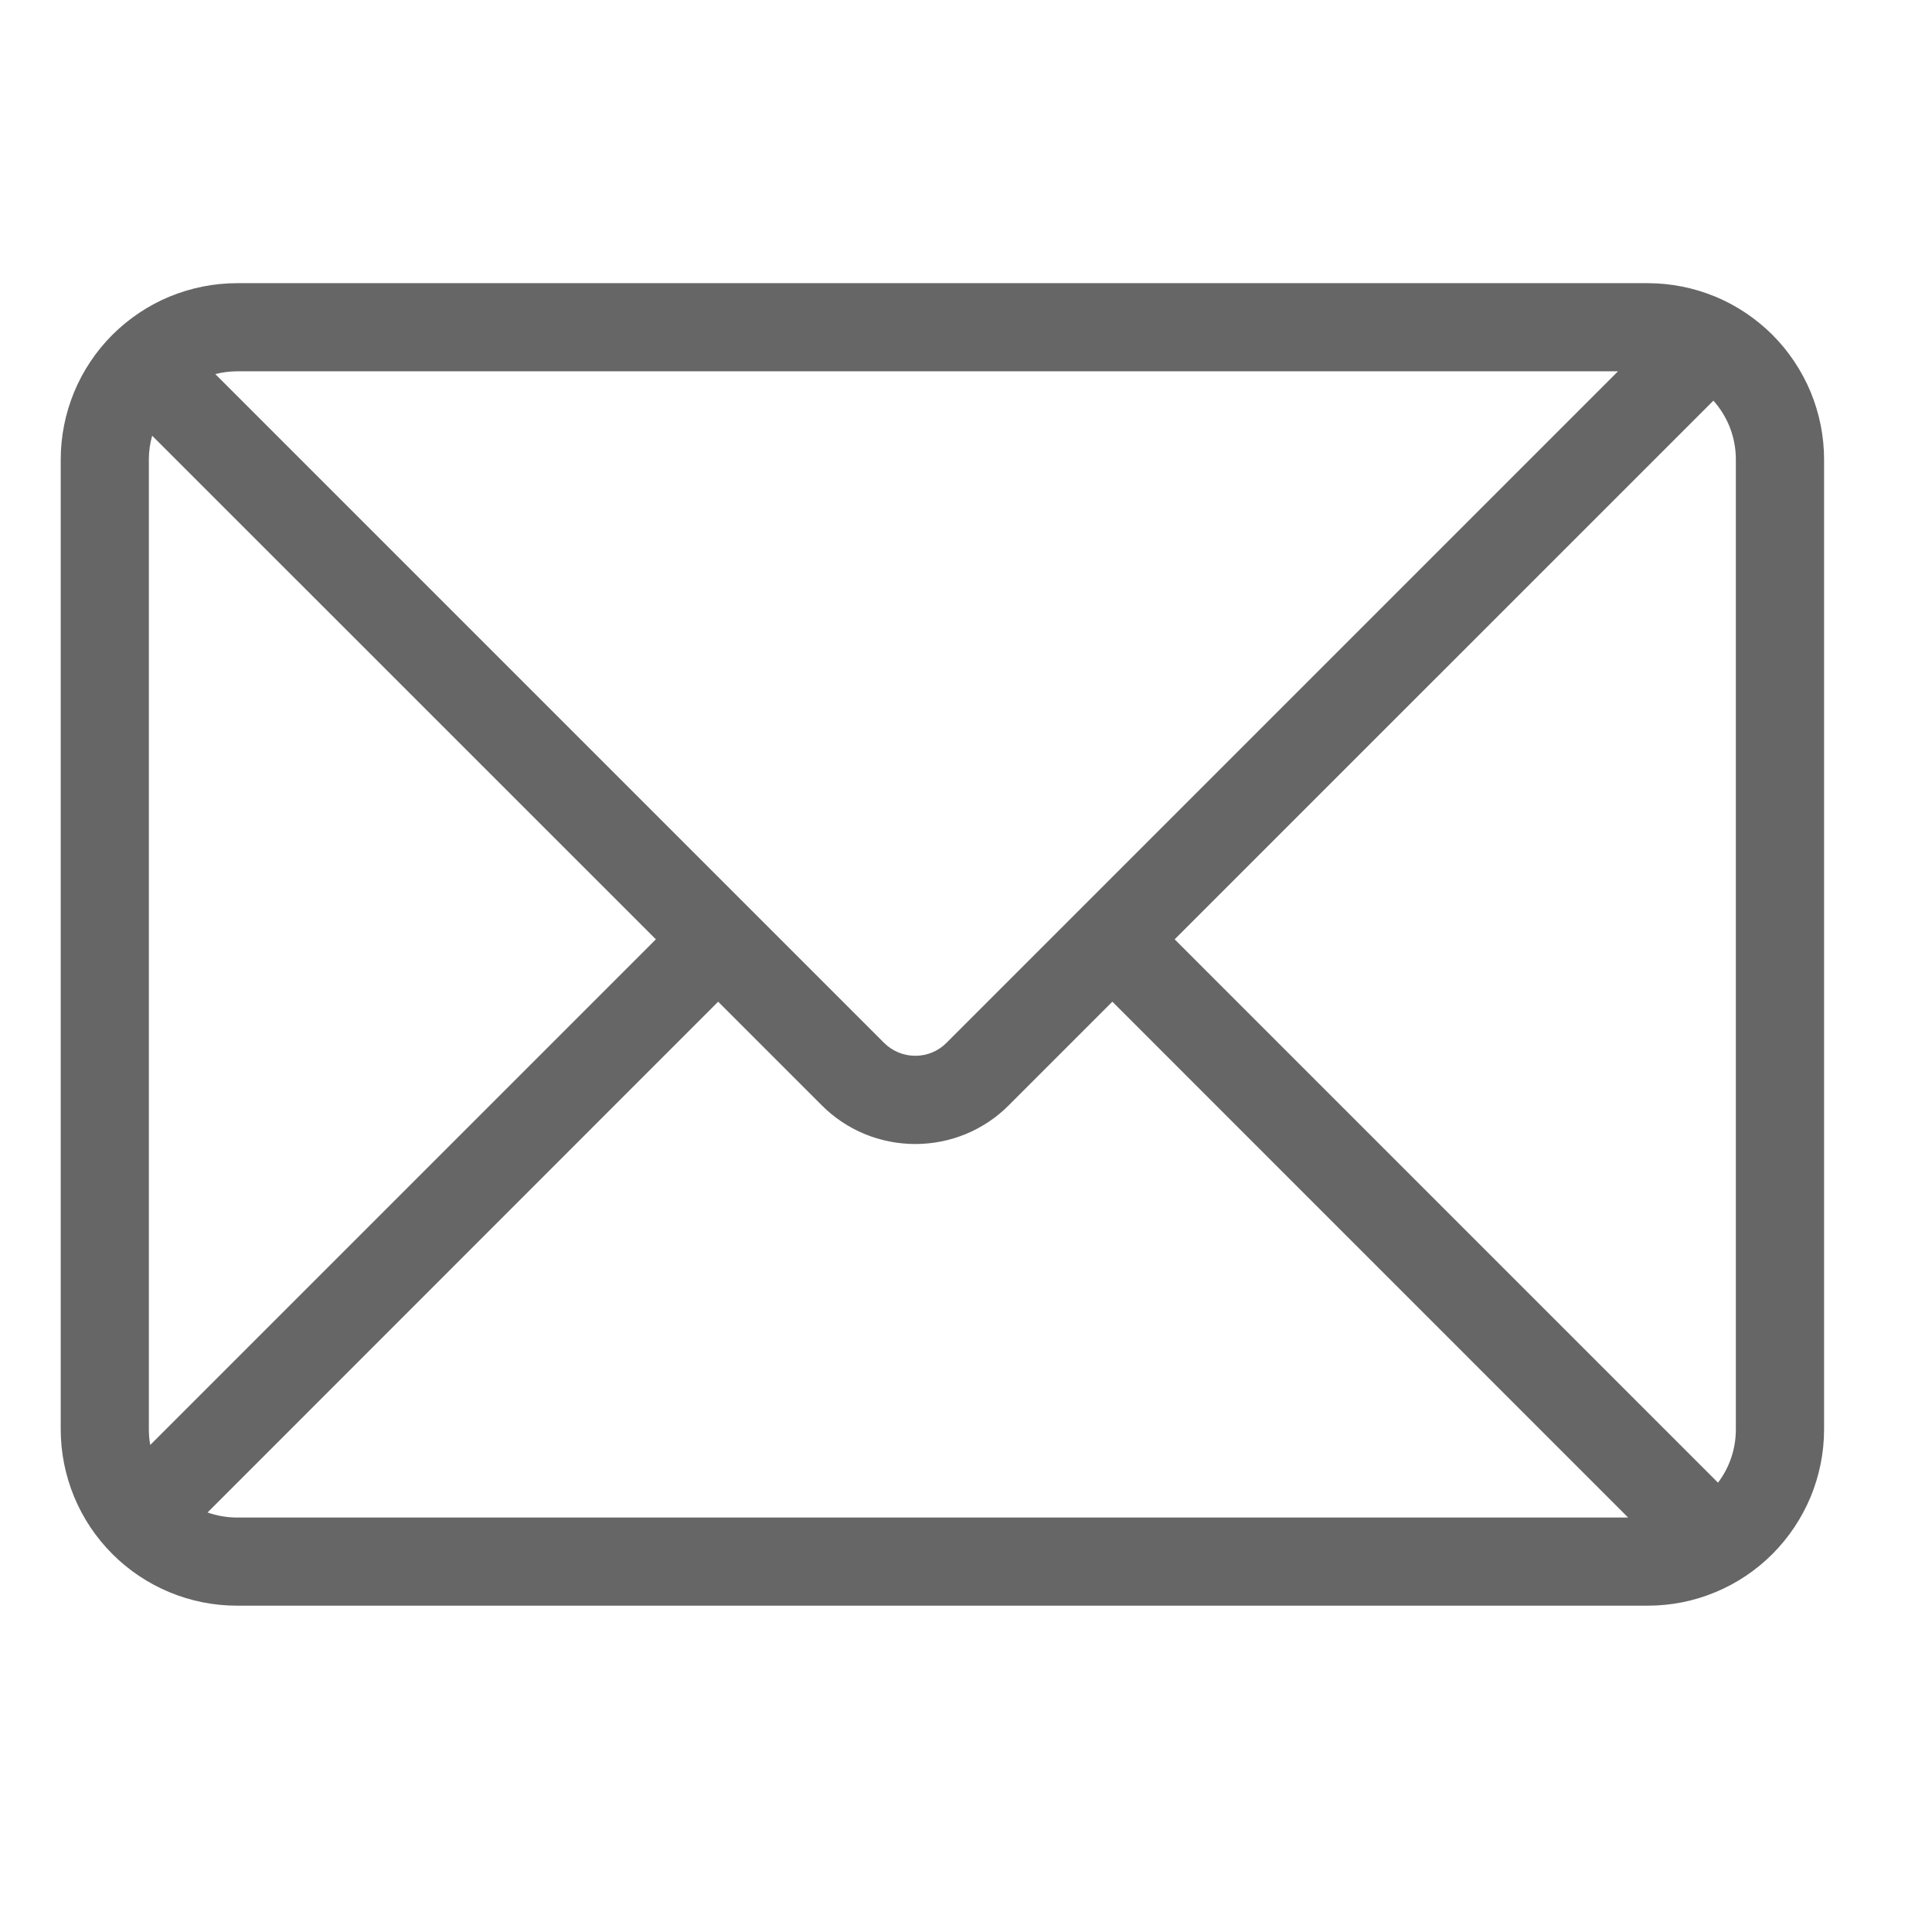 <svg width="21" height="21" viewBox="0 0 21 21" fill="none" xmlns="http://www.w3.org/2000/svg">
<path d="M17.587 4.036H2.577C2.495 4.036 2.416 4.047 2.34 4.066L9.61 11.336C9.7 11.426 9.822 11.476 9.949 11.476C10.076 11.476 10.198 11.426 10.287 11.336L17.587 4.036ZM18.624 4.355L12.768 10.21L18.674 16.116C18.796 15.955 18.868 15.754 18.868 15.536V4.995C18.868 4.749 18.776 4.525 18.624 4.355H18.624ZM17.697 16.495L12.091 10.888L10.965 12.014C10.832 12.148 10.673 12.254 10.499 12.326C10.324 12.398 10.137 12.435 9.949 12.435C9.76 12.435 9.573 12.398 9.398 12.326C9.224 12.254 9.065 12.148 8.932 12.014L7.806 10.888L2.256 16.44C2.356 16.475 2.464 16.495 2.577 16.495H17.698H17.697ZM1.633 15.706L7.129 10.21L1.654 4.736C1.63 4.82 1.618 4.907 1.618 4.995V15.536C1.618 15.594 1.623 15.651 1.633 15.706ZM2.577 3.078H17.91C18.162 3.078 18.411 3.128 18.644 3.224C18.876 3.32 19.087 3.462 19.265 3.639C19.443 3.817 19.584 4.029 19.681 4.261C19.777 4.494 19.827 4.743 19.827 4.995V15.536C19.827 15.788 19.777 16.037 19.681 16.27C19.584 16.502 19.443 16.714 19.265 16.892C19.087 17.07 18.876 17.211 18.644 17.307C18.411 17.404 18.162 17.453 17.91 17.453H2.577C2.325 17.453 2.076 17.404 1.843 17.307C1.611 17.211 1.4 17.07 1.222 16.892C1.044 16.714 0.902 16.502 0.806 16.27C0.71 16.037 0.66 15.788 0.66 15.536V4.995C0.66 4.743 0.71 4.494 0.806 4.261C0.902 4.029 1.044 3.817 1.222 3.639C1.4 3.462 1.611 3.32 1.843 3.224C2.076 3.128 2.325 3.078 2.577 3.078Z" fill="#666666"/>
</svg>
